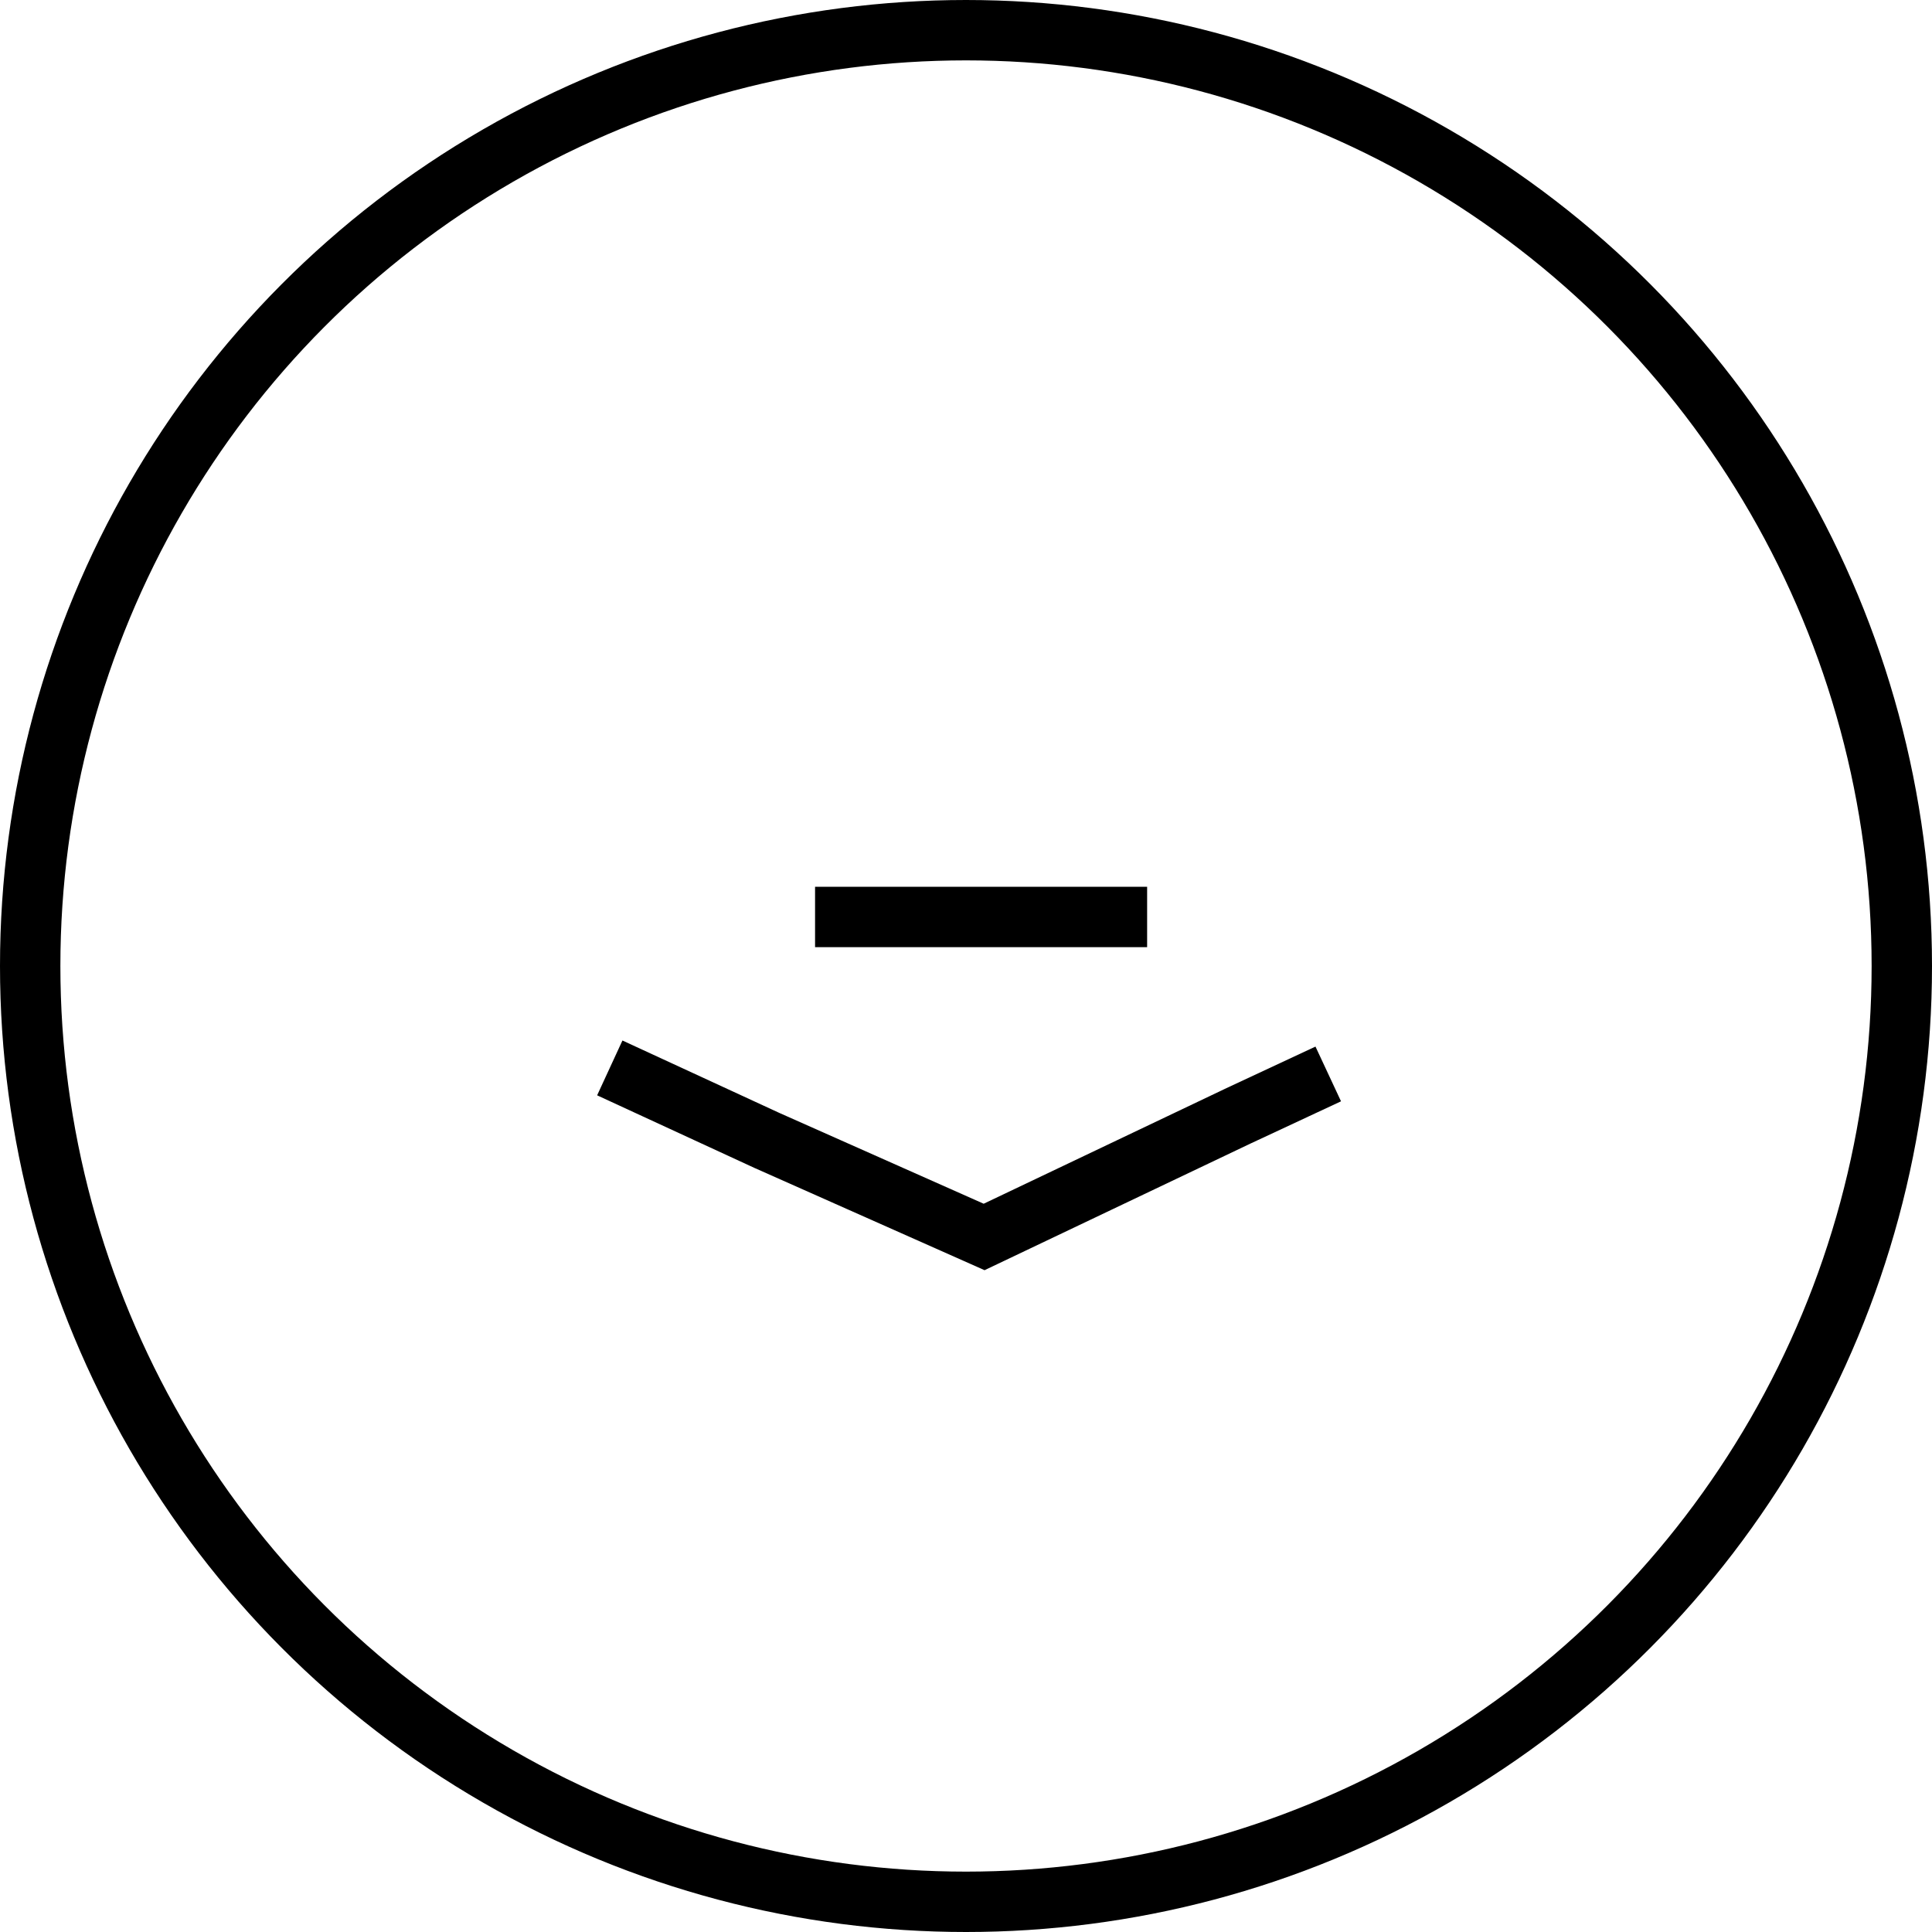 <?xml version="1.0" encoding="utf-8"?>
<!-- Generator: Adobe Illustrator 23.0.3, SVG Export Plug-In . SVG Version: 6.00 Build 0)  -->
<svg version="1.1" id="Layer_1" xmlns="http://www.w3.org/2000/svg" xmlns:xlink="http://www.w3.org/1999/xlink" x="0px" y="0px"
	 viewBox="0 0 32 32" style="enable-background:new 0 0 32 32;" xml:space="preserve">
<style type="text/css">
	.st-trans{fill:none;stroke:transparent !important;}
	.st1{fill:none;stroke:#000000;}
</style>
<g id="Explore_Black_" transform="translate(-307 -765.312)">
	<g id="Group_692" transform="translate(-1 -79)">
		<g id="Ellipse_26" transform="translate(308 844.312)">
			<circle class="st-trans" cx="16" cy="16" r="16"/>
			<circle class="st1" cx="16" cy="16" r="15.5"/>
		</g>
	</g>
	<line id="Line_47" class="st1" x1="320.5" y1="780.5" x2="326" y2="780.5"/>
	<path id="Path_450" class="st1" d="M317.1,783l2.6,1.2l3.6,1.6l4.2-2l1.5-0.7"/>
</g>
</svg>
